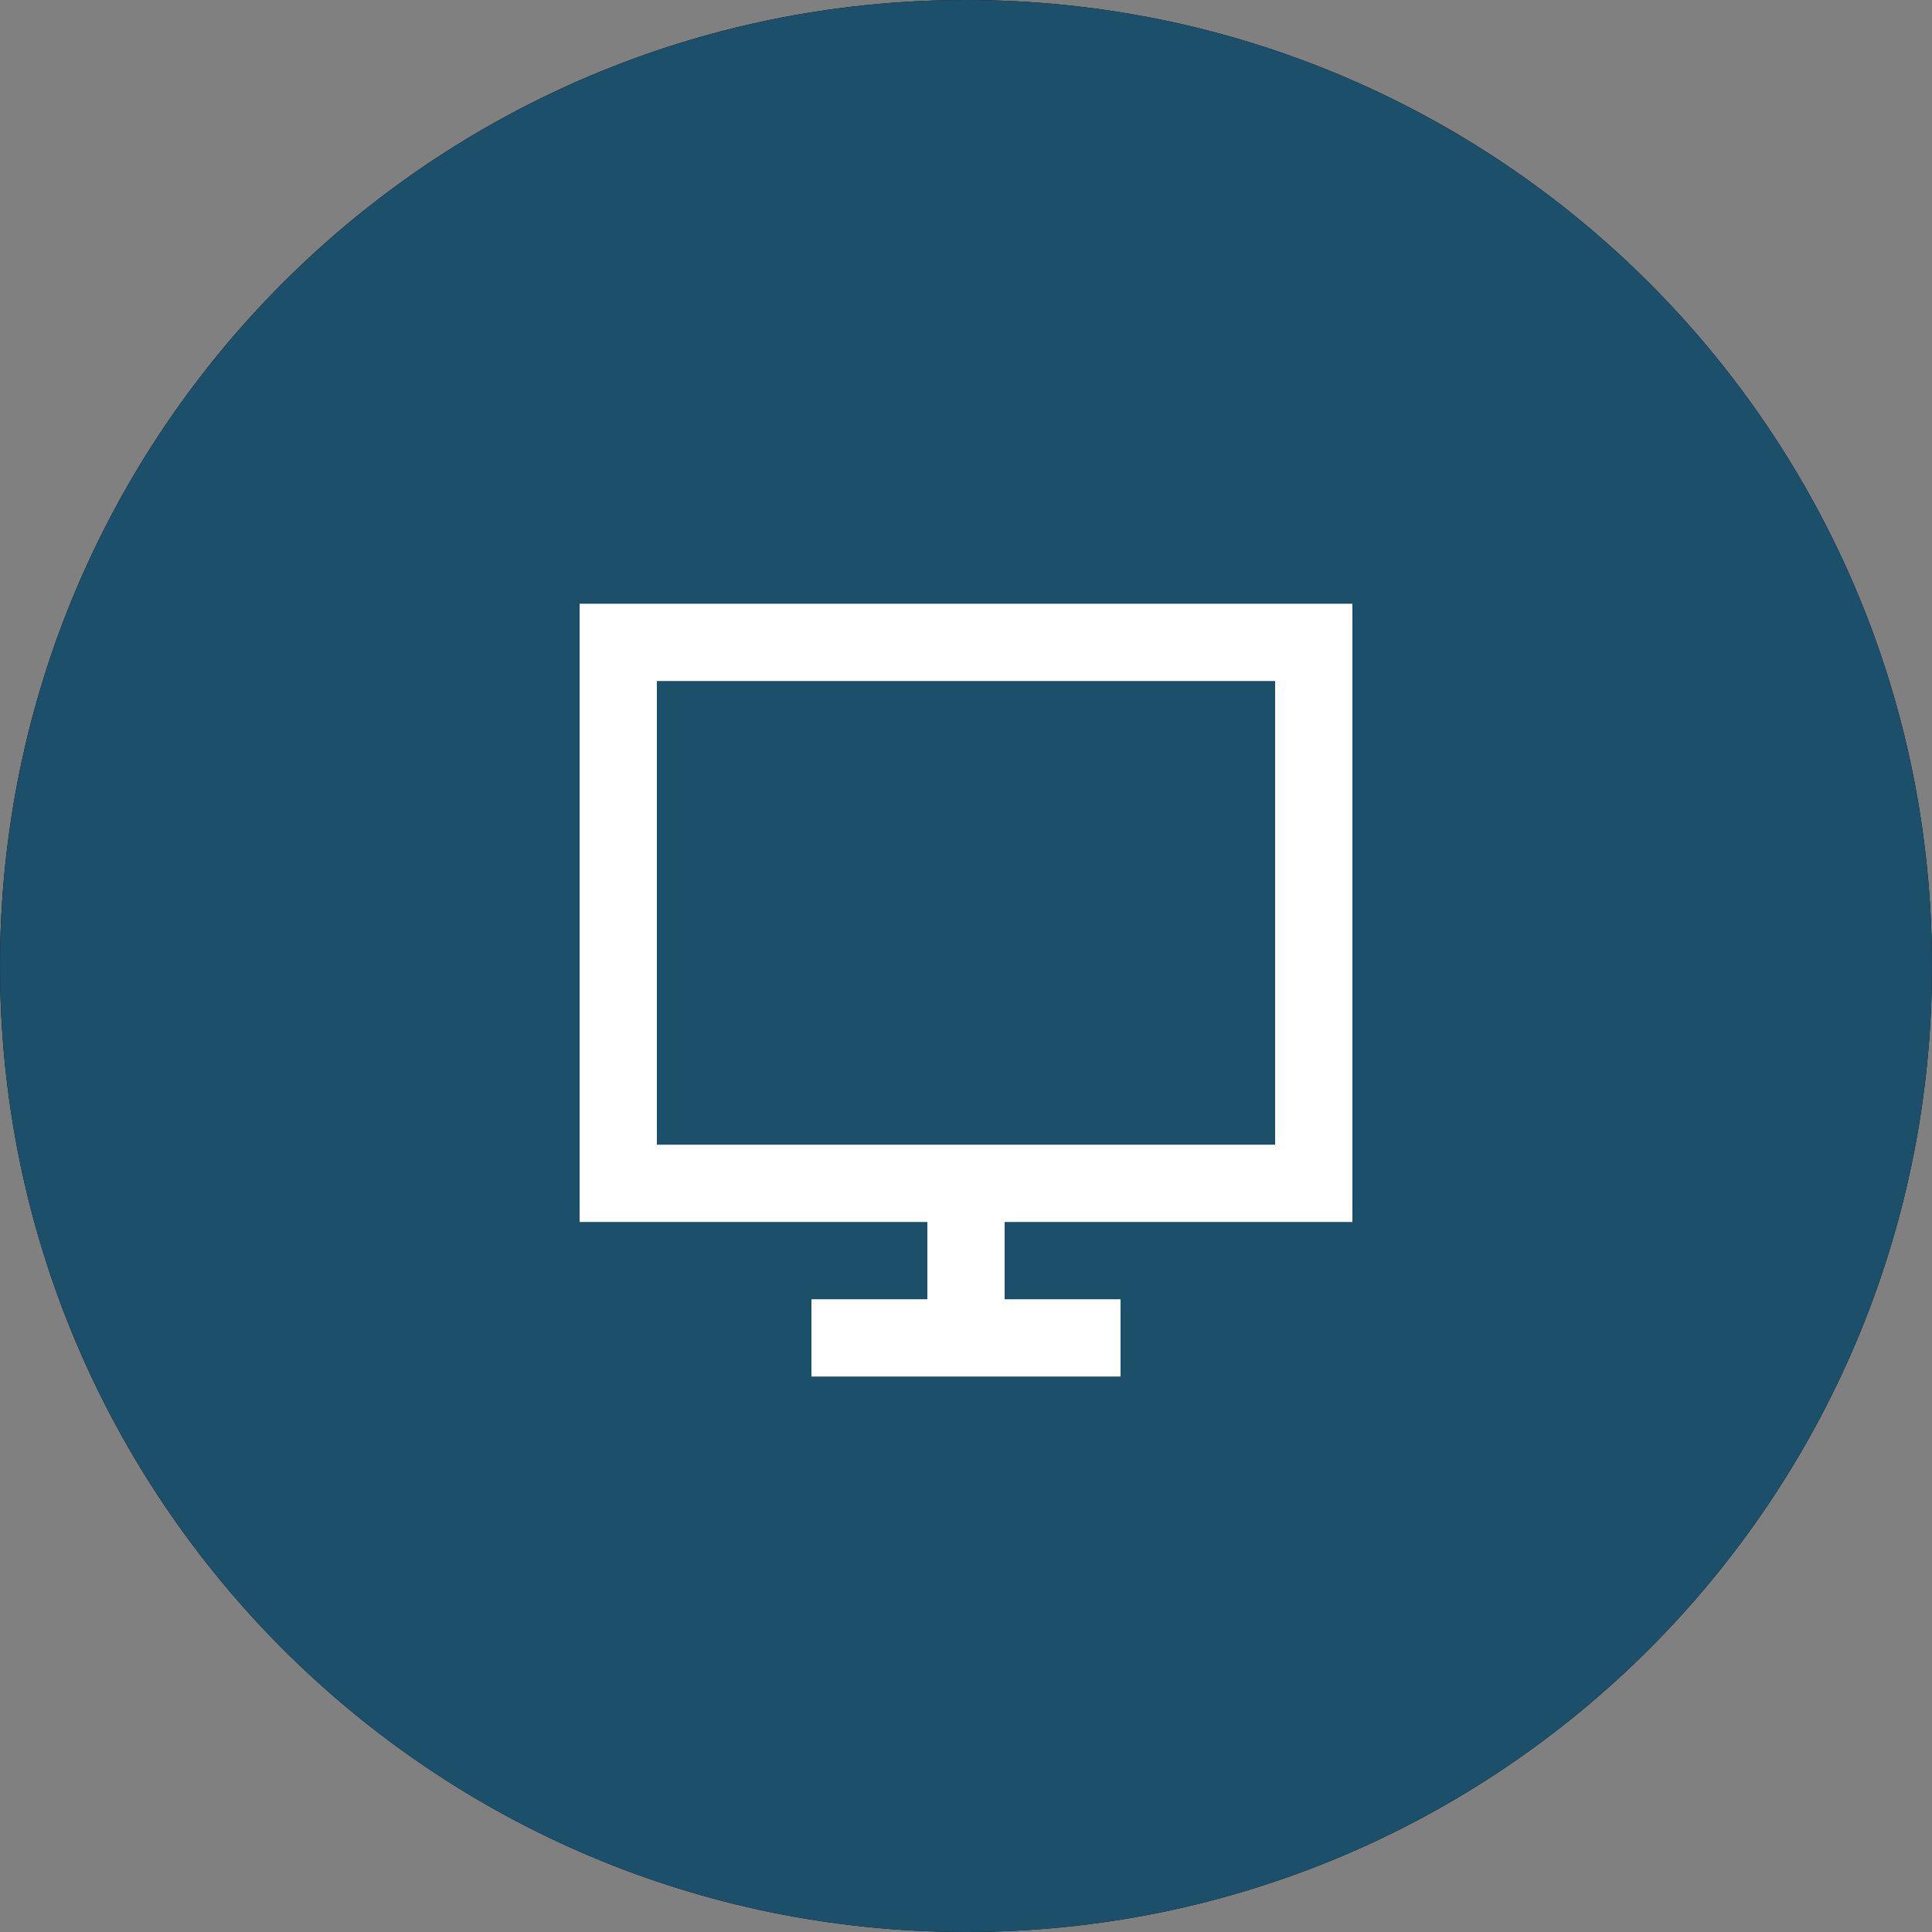 <?xml version="1.0" encoding="utf-8"?>
<!-- Generator: Adobe Illustrator 24.3.0, SVG Export Plug-In . SVG Version: 6.00 Build 0)  -->
<svg version="1.1" id="Ebene_1" xmlns="http://www.w3.org/2000/svg" xmlns:xlink="http://www.w3.org/1999/xlink" x="0px" y="0px"
	 viewBox="0 0 80 80" style="enable-background:new 0 0 80 80;" xml:space="preserve">
<rect x="0" y="0" width="80" height="80" fill="#808080" stroke="none"/>
<style type="text/css">
	.st0{fill-rule:evenodd;clip-rule:evenodd;}
	.st1{fill-rule:evenodd;clip-rule:evenodd;fill:#1C4F6A;}
	.st2{fill-rule:evenodd;clip-rule:evenodd;fill:#FFFFFF;}
</style>
<g id="Page-1">
	<g id="A_DESKTOP" transform="translate(-353, -5423)">
		<g id="ICON_C" transform="translate(395, 5456)">
			<g id="Rectangle-Copy-6">
				<g>
					<path id="path-1" class="st0" d="M-2-33L-2-33c22.1,0,40,17.9,40,40l0,0c0,22.1-17.9,40-40,40l0,0c-22.1,0-40-17.9-40-40l0,0
						C-42-15.1-24.1-33-2-33z"/>
				</g>
				<g>
					<path id="path-1_1_" class="st1" d="M-2-33L-2-33c22.1,0,40,17.9,40,40l0,0c0,22.1-17.9,40-40,40l0,0c-22.1,0-40-17.9-40-40
						l0,0C-42-15.1-24.1-33-2-33z"/>
				</g>
			</g>
			<path id="screen-_x5B__x23_1111_x5D_" class="st2" d="M-14.8,14.4h25.6V-4.8h-25.6V14.4z M-18-8v25.6h14.4v3.2h-4.8V24H4.4v-3.2
				h-4.8v-3.2H14V-8H-18z"/>
		</g>
	</g>
</g>
</svg>
